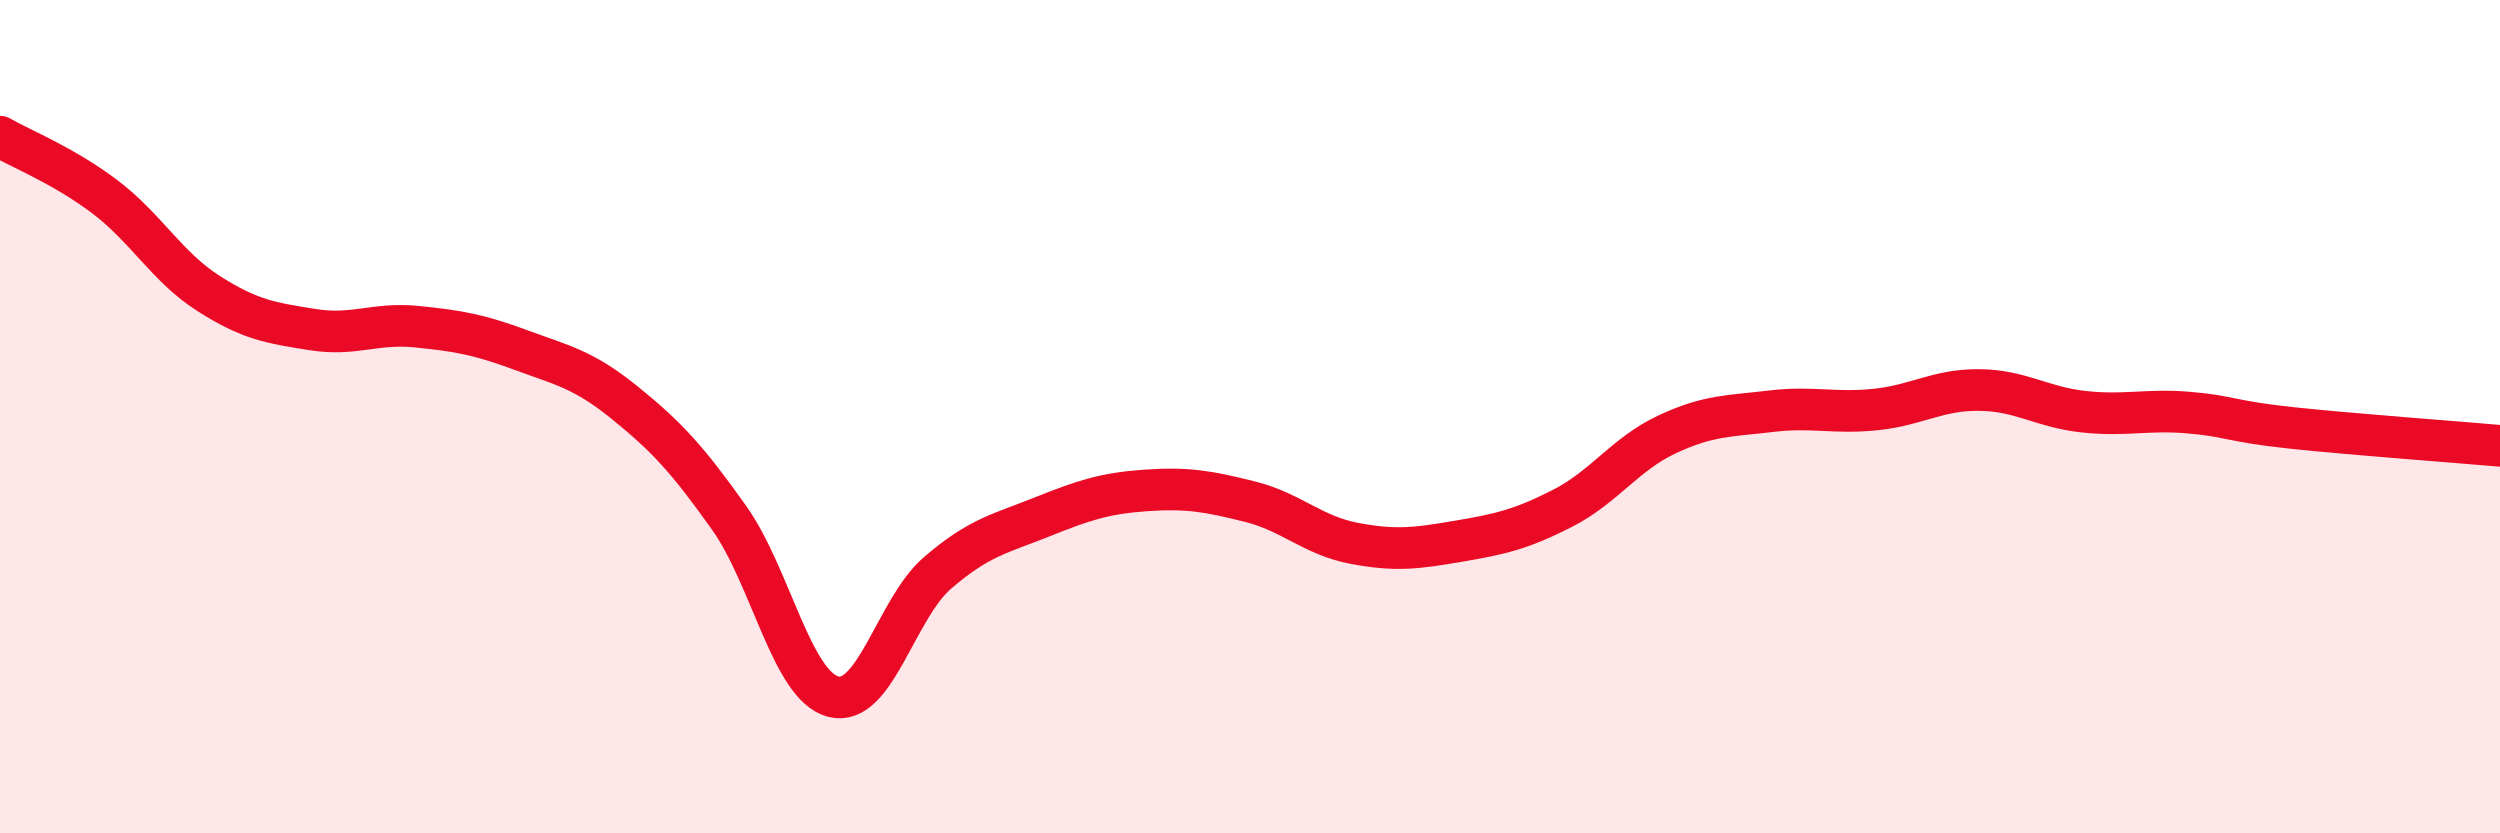 
    <svg width="60" height="20" viewBox="0 0 60 20" xmlns="http://www.w3.org/2000/svg">
      <path
        d="M 0,3.28 C 0.5,3.57 1.5,3.96 2.5,4.71 C 3.5,5.46 4,6.4 5,7.04 C 6,7.68 6.5,7.75 7.5,7.91 C 8.5,8.07 9,7.74 10,7.84 C 11,7.94 11.5,8.03 12.5,8.4 C 13.5,8.77 14,8.86 15,9.67 C 16,10.48 16.5,11.02 17.5,12.43 C 18.5,13.84 19,16.46 20,16.72 C 21,16.98 21.5,14.61 22.5,13.75 C 23.5,12.89 24,12.81 25,12.41 C 26,12.01 26.5,11.84 27.5,11.77 C 28.5,11.7 29,11.79 30,12.04 C 31,12.29 31.5,12.85 32.5,13.04 C 33.5,13.23 34,13.16 35,12.99 C 36,12.82 36.5,12.71 37.5,12.2 C 38.5,11.69 39,10.9 40,10.43 C 41,9.96 41.5,9.99 42.5,9.87 C 43.5,9.75 44,9.93 45,9.83 C 46,9.73 46.5,9.35 47.5,9.36 C 48.5,9.37 49,9.77 50,9.88 C 51,9.99 51.5,9.82 52.5,9.9 C 53.5,9.98 53.5,10.11 55,10.27 C 56.5,10.43 59,10.61 60,10.7L60 20L0 20Z"
        fill="#EB0A25"
        opacity="0.1"
        stroke-linecap="round"
        stroke-linejoin="round"
      />
      <path
        d="M 0,3.28 C 0.5,3.57 1.5,3.96 2.5,4.71 C 3.5,5.46 4,6.4 5,7.04 C 6,7.68 6.5,7.75 7.5,7.91 C 8.5,8.07 9,7.74 10,7.84 C 11,7.94 11.5,8.03 12.5,8.4 C 13.5,8.77 14,8.86 15,9.67 C 16,10.48 16.5,11.02 17.5,12.43 C 18.5,13.84 19,16.46 20,16.72 C 21,16.98 21.5,14.61 22.5,13.75 C 23.5,12.89 24,12.81 25,12.41 C 26,12.01 26.5,11.84 27.5,11.77 C 28.5,11.7 29,11.79 30,12.04 C 31,12.29 31.5,12.85 32.5,13.04 C 33.5,13.23 34,13.16 35,12.99 C 36,12.82 36.5,12.71 37.5,12.2 C 38.5,11.69 39,10.9 40,10.43 C 41,9.96 41.5,9.99 42.5,9.87 C 43.5,9.75 44,9.93 45,9.83 C 46,9.73 46.5,9.35 47.5,9.36 C 48.5,9.37 49,9.77 50,9.88 C 51,9.99 51.5,9.82 52.5,9.9 C 53.5,9.98 53.5,10.11 55,10.27 C 56.5,10.43 59,10.61 60,10.7"
        stroke="#EB0A25"
        stroke-width="1"
        fill="none"
        stroke-linecap="round"
        stroke-linejoin="round"
      />
    </svg>
  